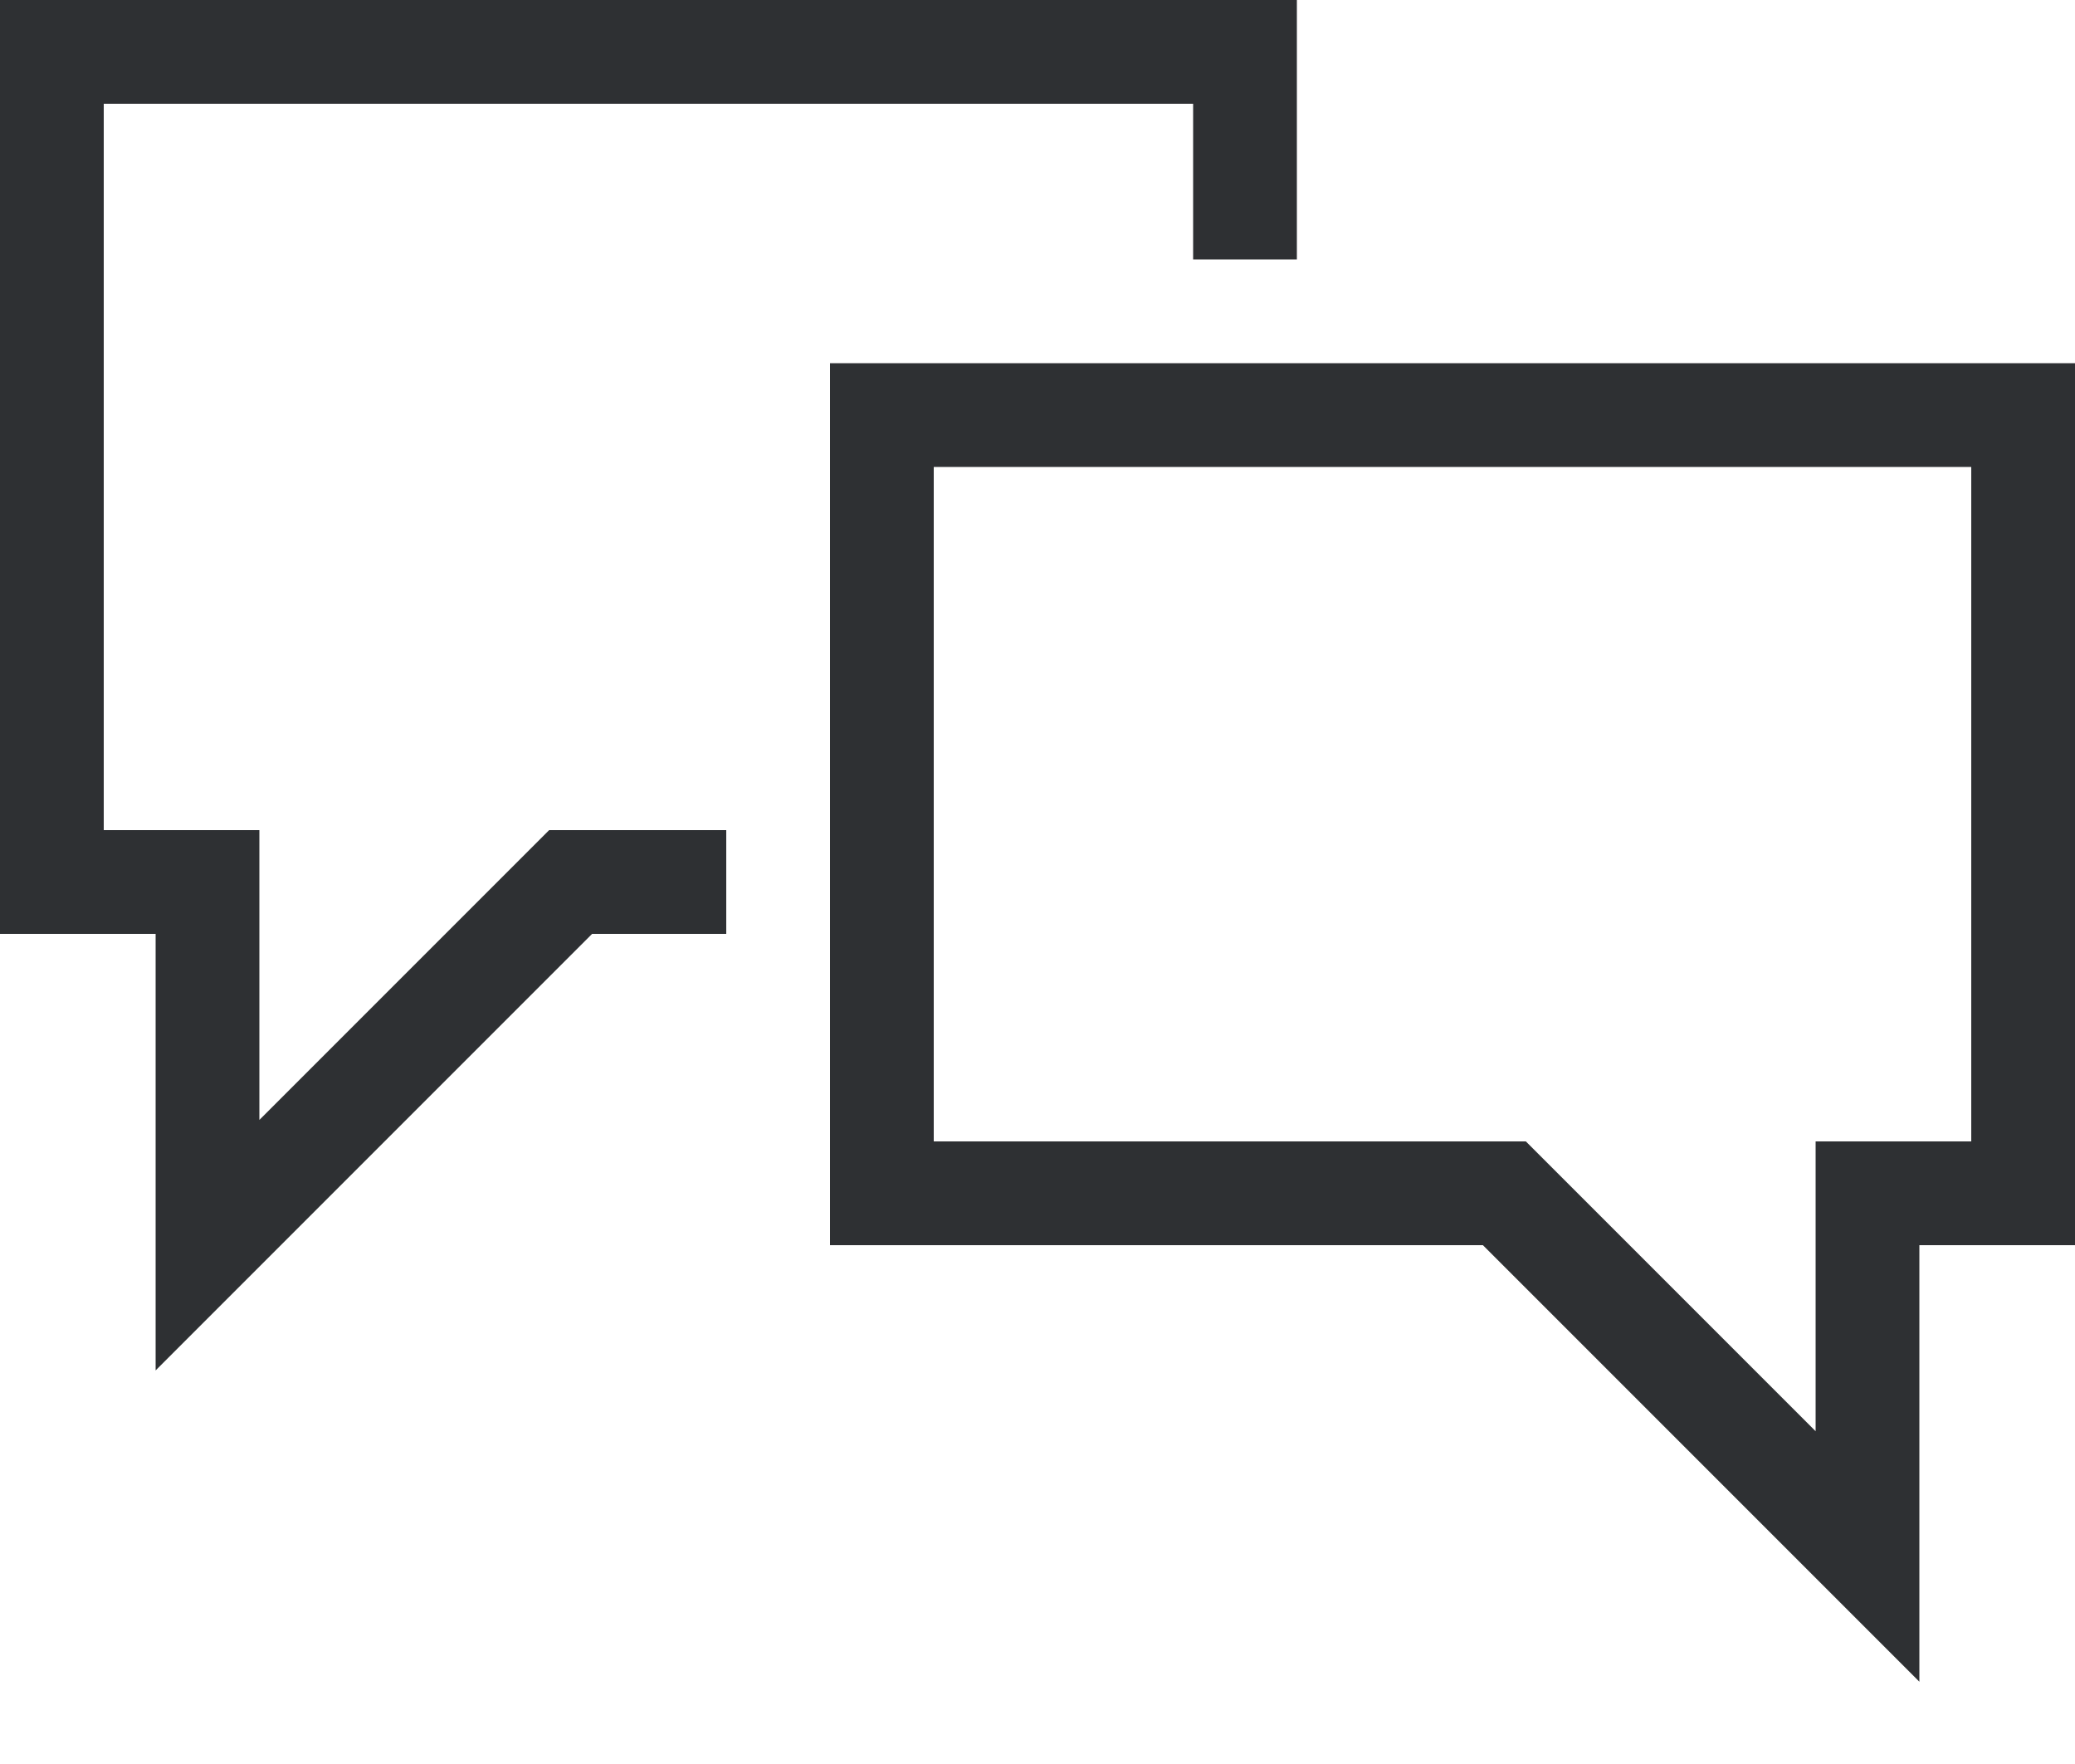 <svg width="20" height="17" viewBox="0 0 20 17" fill="none" xmlns="http://www.w3.org/2000/svg">
<path d="M18.5 16.207L14.293 12H8V3.5H20V12H18.5V16.207ZM9 11H14.707L17.5 13.793V11H19V4.5H9V11ZM5.707 9H7V8H5.293L2.5 10.793V8H1V1H11.5V2.5H12.5V0H0V9H1.5V13.207L5.707 9Z" fill="#2E3033"/>
</svg>